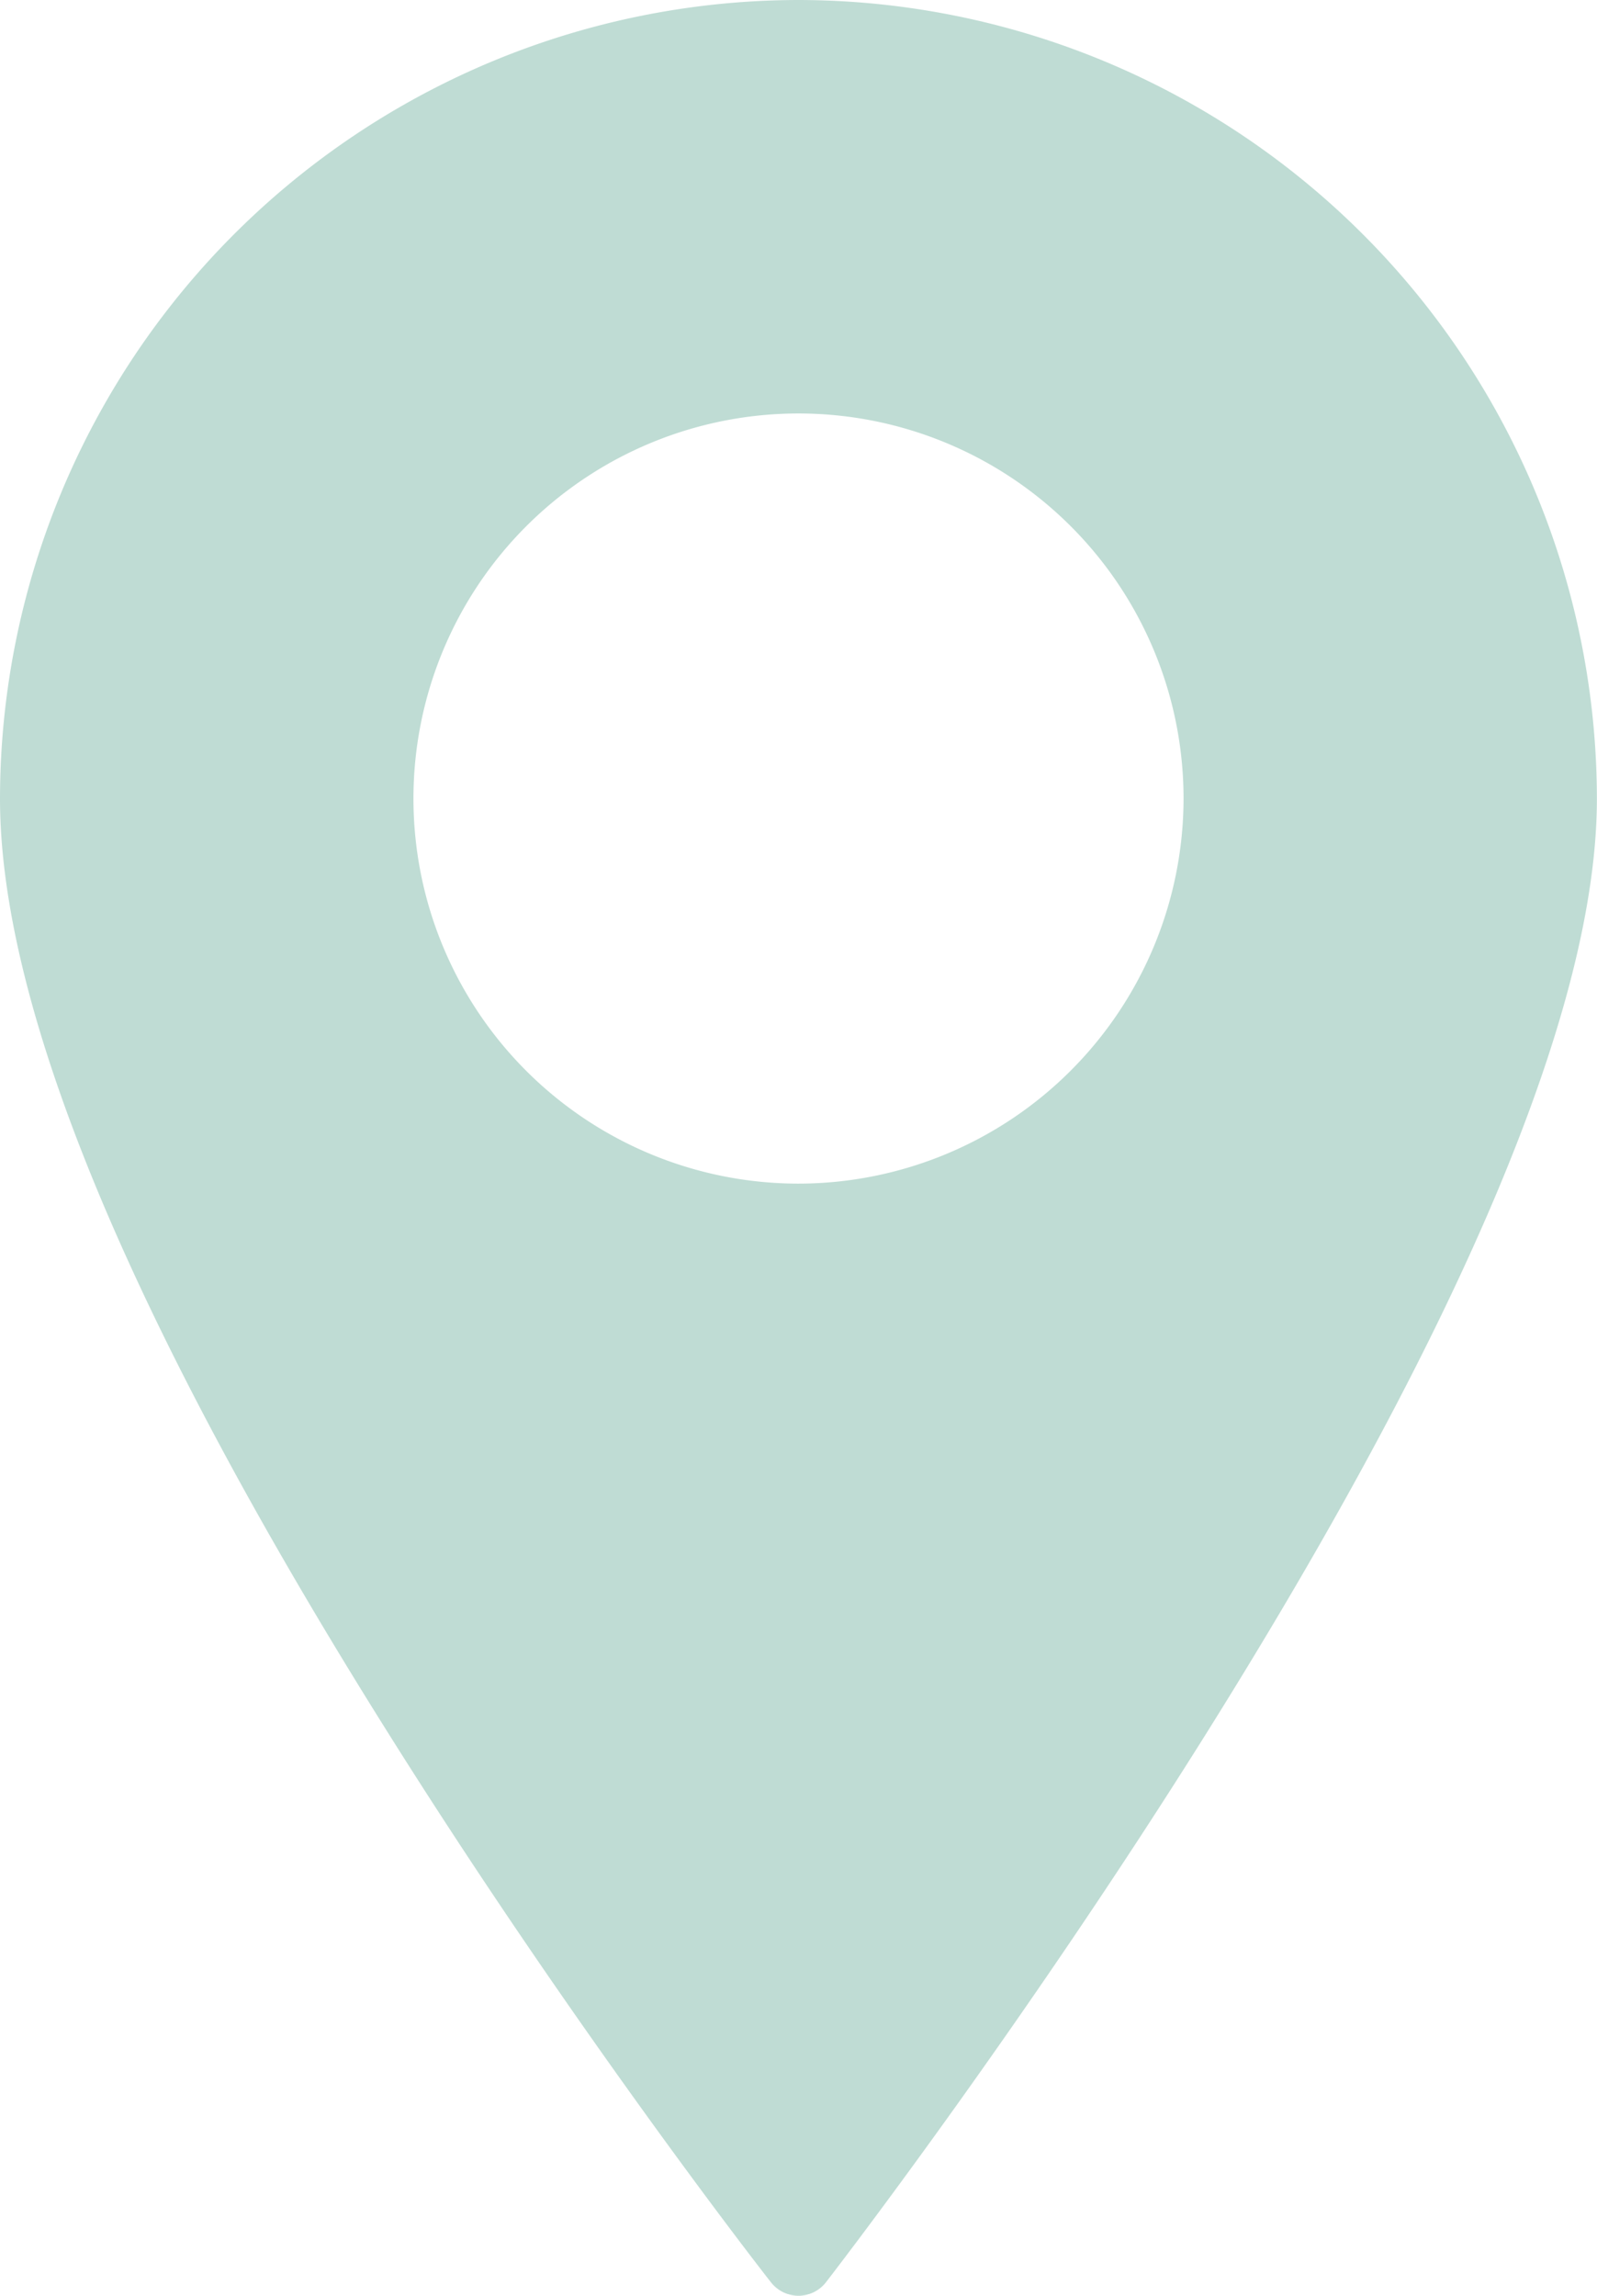 <svg id="Group_177" data-name="Group 177" xmlns="http://www.w3.org/2000/svg" xmlns:xlink="http://www.w3.org/1999/xlink" width="28.232" height="40.582" viewBox="0 0 28.232 40.582">
  <defs>
    <clipPath id="clip-path">
      <rect id="Rectangle_150" data-name="Rectangle 150" width="28.232" height="40.582" fill="#bfdcd4"/>
    </clipPath>
  </defs>
  <g id="Group_176" data-name="Group 176" clip-path="url(#clip-path)">
    <path id="Path_2104" data-name="Path 2104" d="M14.116,0A14.132,14.132,0,0,0,0,14.116c0,3.7,2.3,9.247,6.844,16.49,3.353,5.348,6.752,9.7,6.786,9.739a.617.617,0,0,0,.486.237h0a.618.618,0,0,0,.486-.239c.034-.044,3.433-4.434,6.785-9.8,4.541-7.272,6.843-12.8,6.843-16.423A14.132,14.132,0,0,0,14.116,0m0,20.923a6.807,6.807,0,1,1,6.807-6.807,6.815,6.815,0,0,1-6.807,6.807" fill="#bfdcd4"/>
  </g>
</svg>
